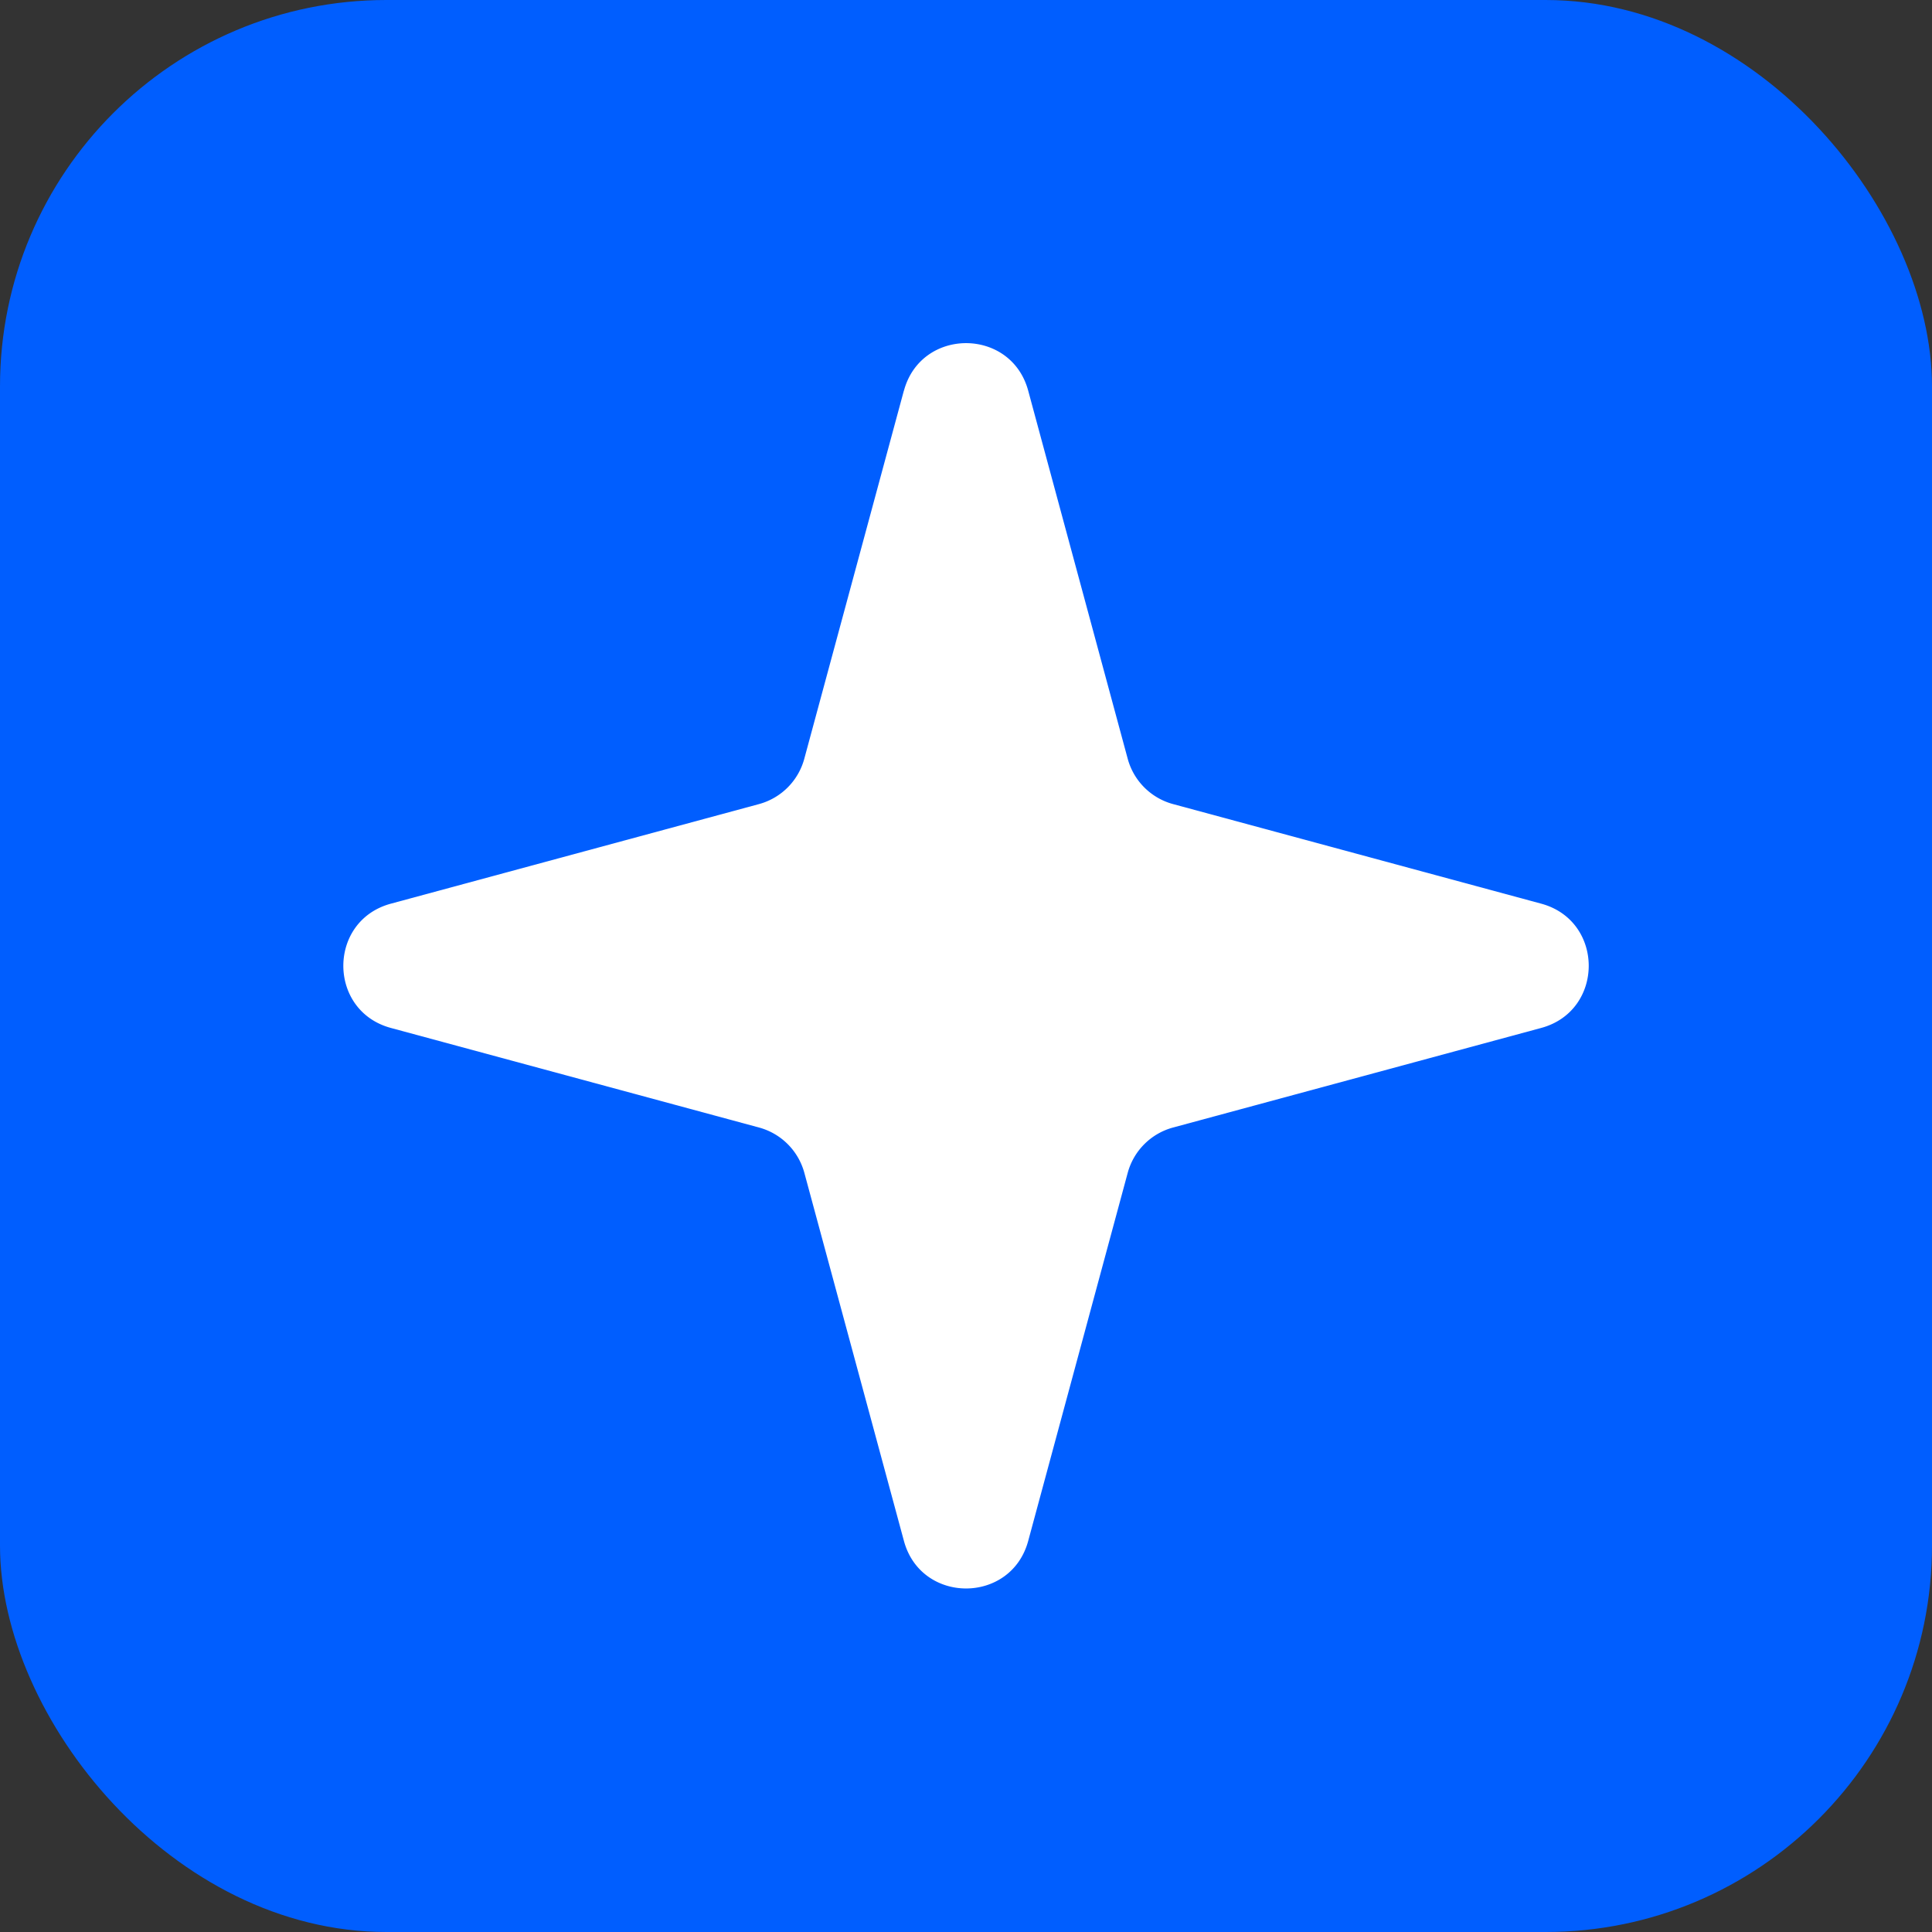 <svg xmlns="http://www.w3.org/2000/svg" width="30" height="30" fill="none"><rect width="100%" height="100%" fill="#333333" stroke="none"/><rect width="30" height="30" fill="#005EFF" rx="6"/><path fill="#fff" d="M14.036 6.067c.266-.985 1.664-.985 1.93 0l1.545 5.715a1 1 0 0 0 .705.704l5.715 1.546c.985.266.985 1.664 0 1.93l-5.715 1.546a1 1 0 0 0-.705.704l-1.545 5.715c-.266.985-1.664.985-1.93 0l-1.546-5.715a1 1 0 0 0-.704-.704L6.07 15.962c-.985-.266-.985-1.664 0-1.93l5.715-1.546a1 1 0 0 0 .704-.704l1.546-5.715Z"/></svg>
